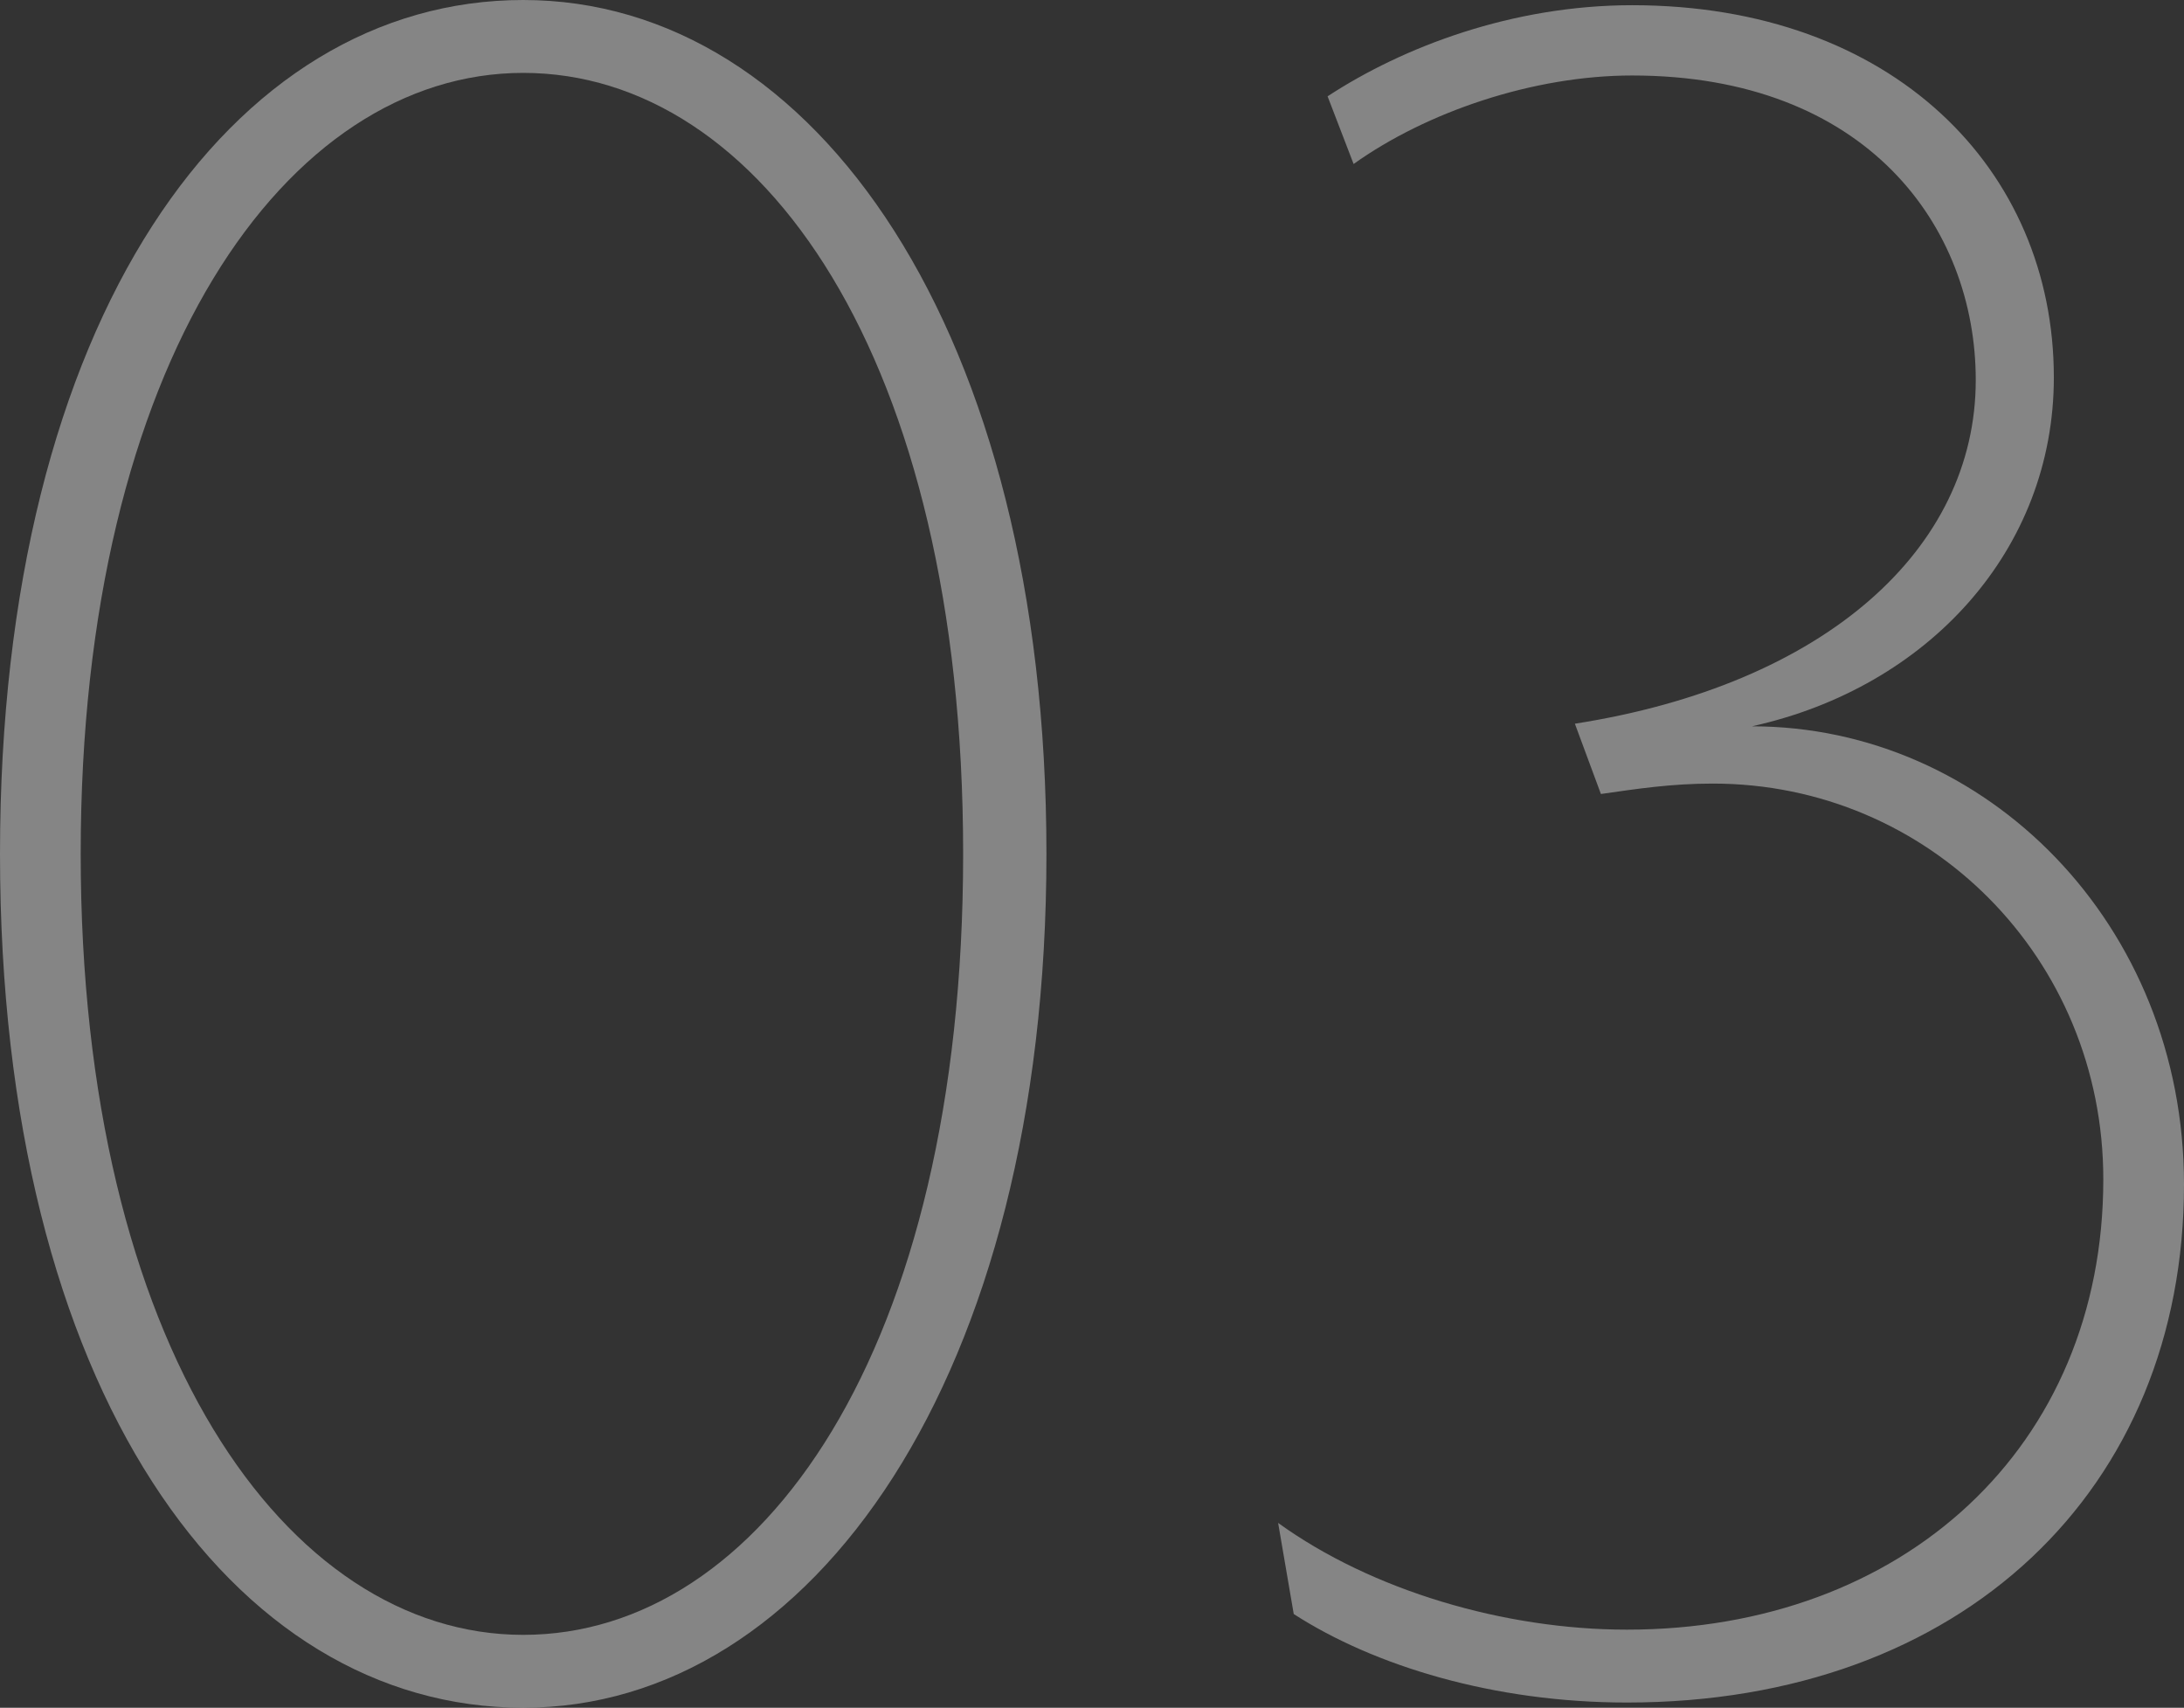 <?xml version="1.0" encoding="UTF-8"?>
<svg id="_レイヤー_2" data-name="レイヤー_2" xmlns="http://www.w3.org/2000/svg" viewBox="0 0 67.12 52.48">
  <rect x="0" y="0" width="67.12" height="52.48" fill="#333333" stroke="none"/>
  <defs>
    <style>
      .cls-1 {
        fill: #fff;
      }

      .cls-2 {
        opacity: .4;
      }
    </style>
  </defs>
  <g id="_コンテンツ" data-name="コンテンツ">
    <g class="cls-2">
      <path class="cls-1" d="M16.08,52.48C7.12,52.48,0,42.72,0,26.24S7.12,0,16.08,0s16.08,10.16,16.08,26.24-7.2,26.24-16.08,26.24ZM16.08,2.24C8.8,2.24,2.48,11.12,2.48,26.24s6.32,24,13.6,24,13.52-8.72,13.52-24S23.36,2.24,16.08,2.24Z"/>
      <path class="cls-1" d="M50,52.32c-4.08,0-7.76-1.12-10.24-2.72l-.48-2.8c2.88,2.08,6.96,3.28,10.72,3.28,8.48,0,14.64-5.6,14.64-13.84,0-6.8-5.36-12.16-12-12.16-1.28,0-2.32.16-3.44.32l-.8-2.16c7.68-1.2,12.32-5.36,12.32-10.56,0-4.72-3.36-9.36-10.56-9.36-3.04,0-6.32,1.12-8.56,2.72l-.8-2.08c2.32-1.52,5.68-2.8,9.36-2.8,8,0,12.96,5.04,12.96,11.44,0,5.28-3.84,9.52-9.28,10.72,7.2,0,13.28,6.08,13.28,14.08,0,9.36-6.8,15.92-17.12,15.92Z"/>
    </g>
  </g>
</svg>
